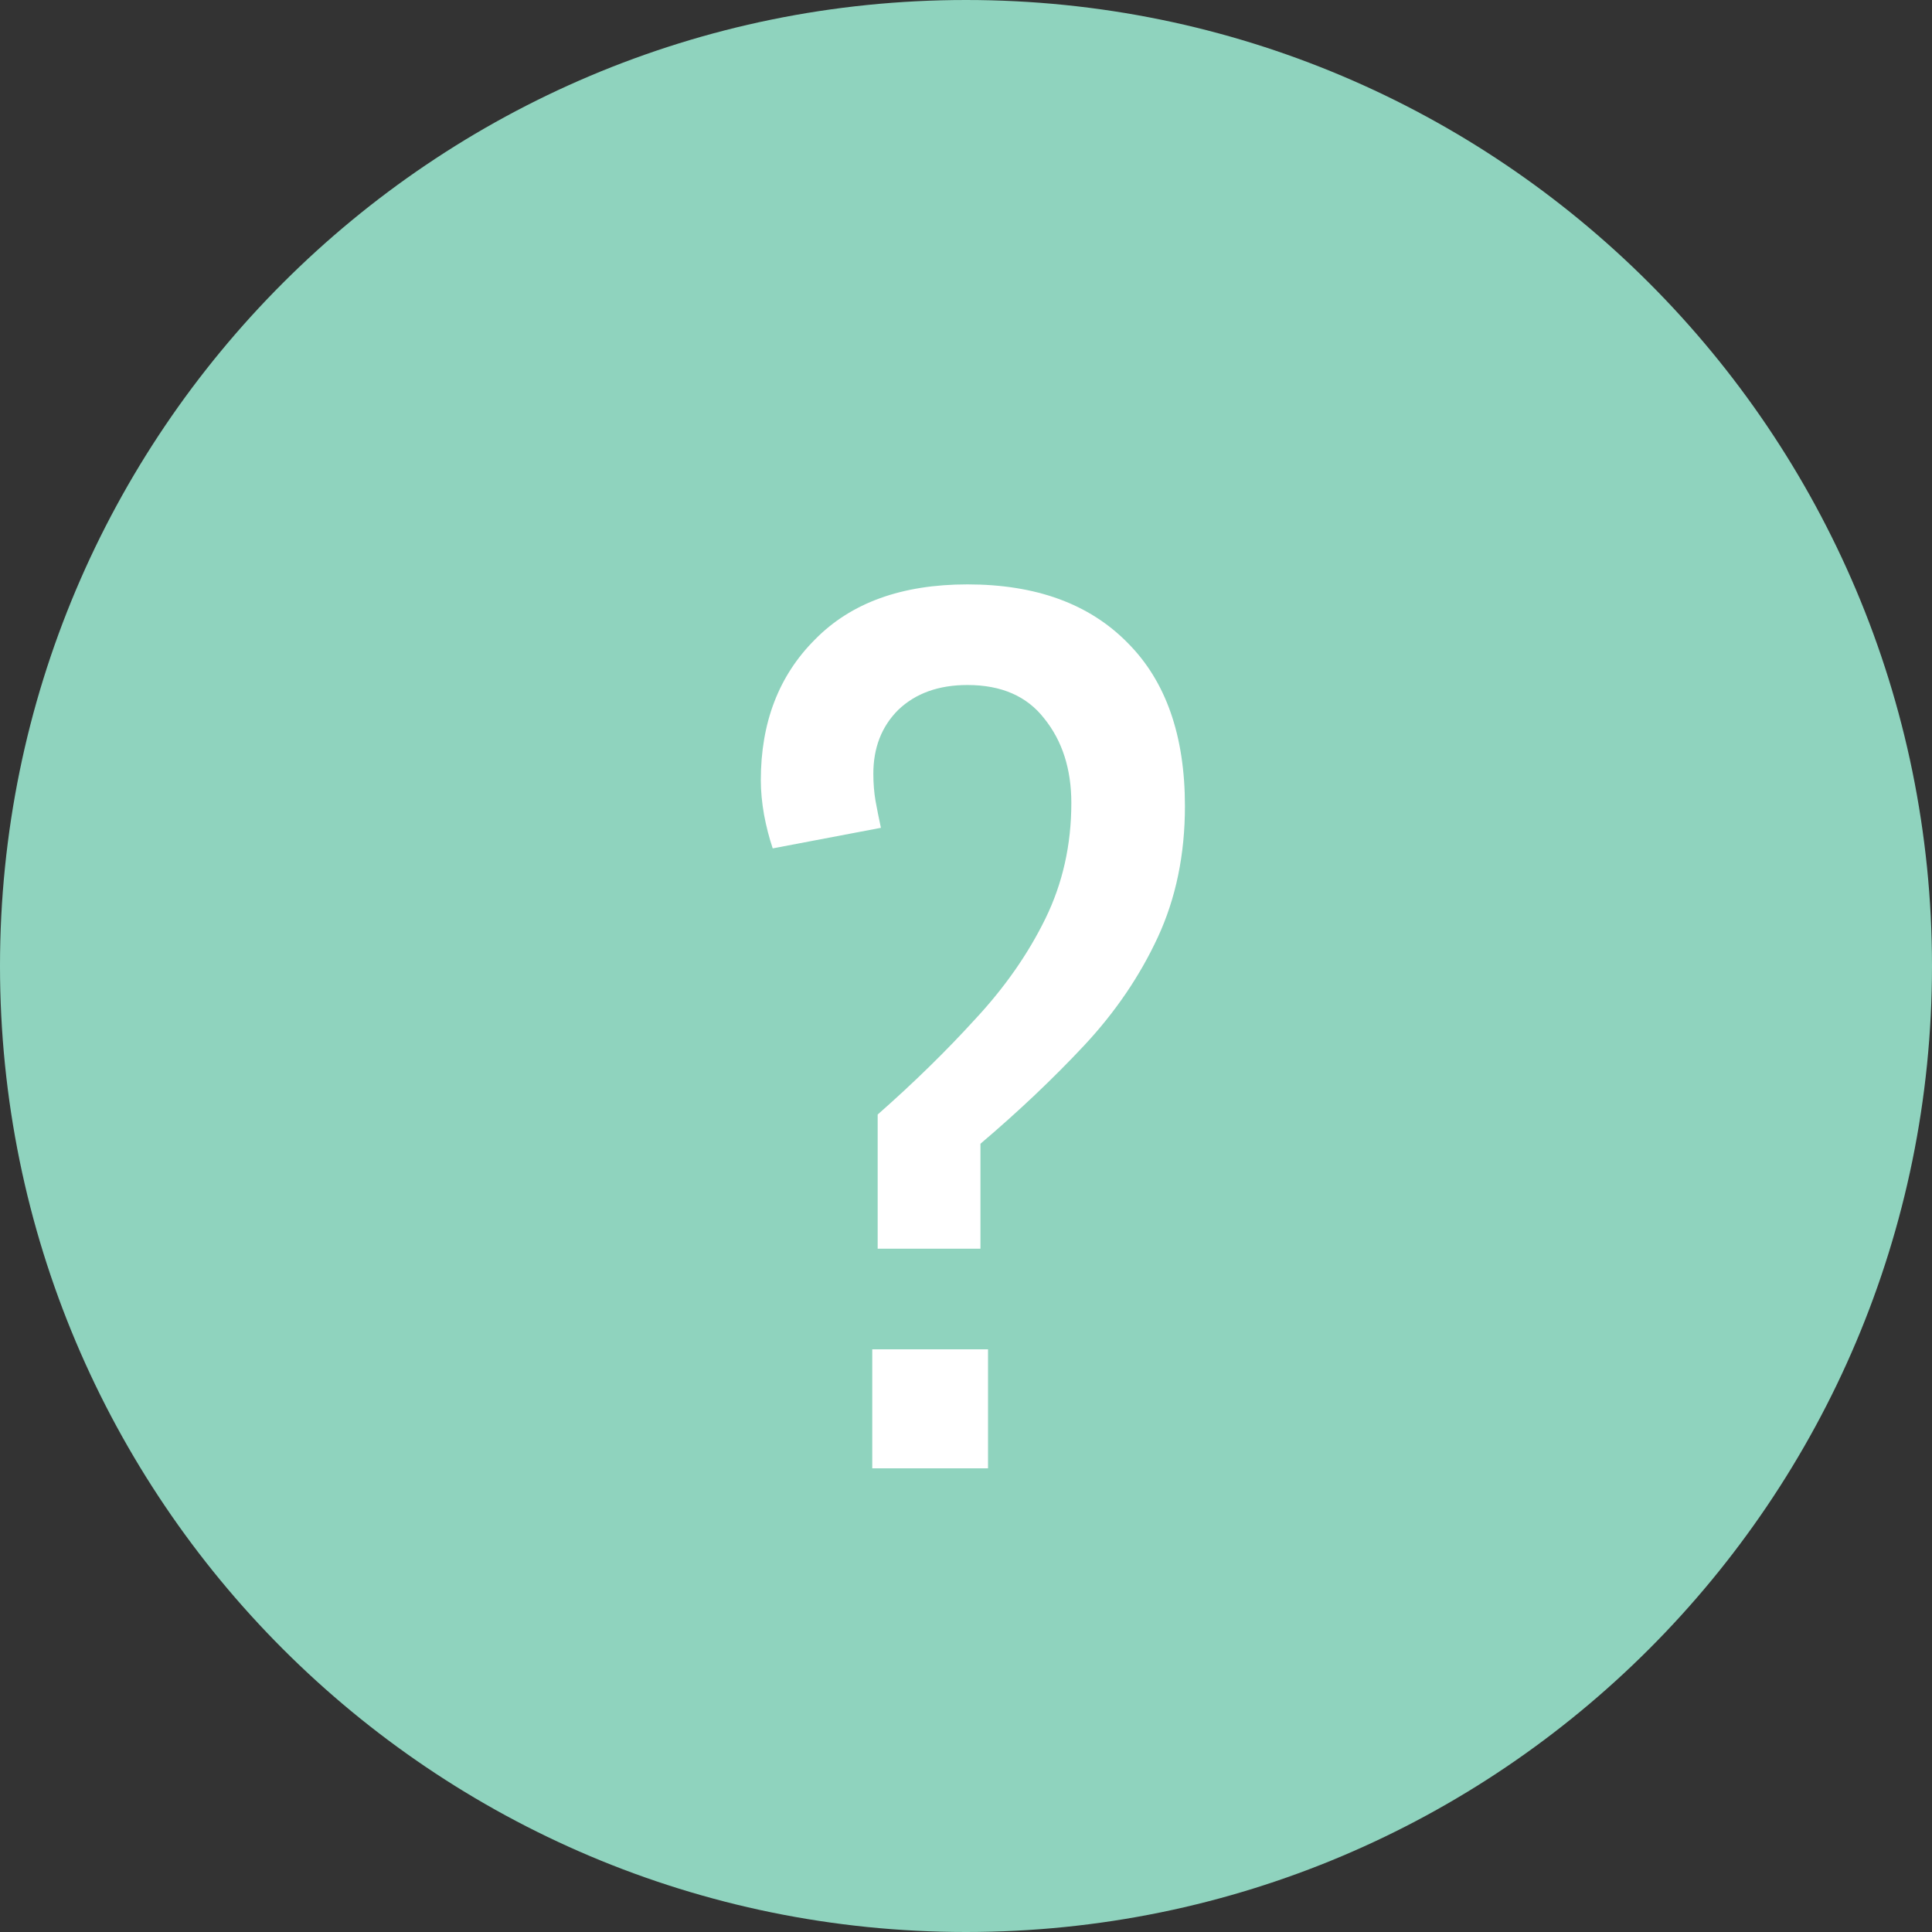 <svg width="50" height="50" viewBox="0 0 50 50" fill="none" xmlns="http://www.w3.org/2000/svg">
<rect x="0" y="0" width="50" height="50" fill="#333333" stroke="none"/>
<path d="M0 25C0 11.193 11.193 0 25 0V0C38.807 0 50 11.193 50 25V25C50 38.807 38.807 50 25 50V50C11.193 50 0 38.807 0 25V25Z" fill="#8FD3BE"/>
<path d="M22.714 32.316V28.844C23.647 28.023 24.487 27.201 25.234 26.38C25.999 25.559 26.606 24.691 27.054 23.776C27.502 22.861 27.726 21.863 27.726 20.78C27.726 19.903 27.492 19.175 27.026 18.596C26.578 18.017 25.915 17.728 25.038 17.728C24.291 17.728 23.694 17.943 23.246 18.372C22.816 18.801 22.602 19.352 22.602 20.024C22.602 20.267 22.62 20.5 22.658 20.724C22.695 20.929 22.742 21.163 22.798 21.424L19.998 21.956C19.904 21.676 19.83 21.387 19.774 21.088C19.718 20.771 19.69 20.472 19.69 20.192C19.69 18.699 20.156 17.485 21.09 16.552C22.023 15.6 23.339 15.124 25.038 15.124C26.811 15.124 28.192 15.628 29.182 16.636C30.171 17.625 30.666 19.035 30.666 20.864C30.666 22.115 30.432 23.244 29.966 24.252C29.499 25.26 28.864 26.193 28.062 27.052C27.259 27.911 26.363 28.76 25.374 29.6V32.316H22.714ZM22.574 38V34.92H25.57V38H22.574Z" fill="white"/>
</svg>
